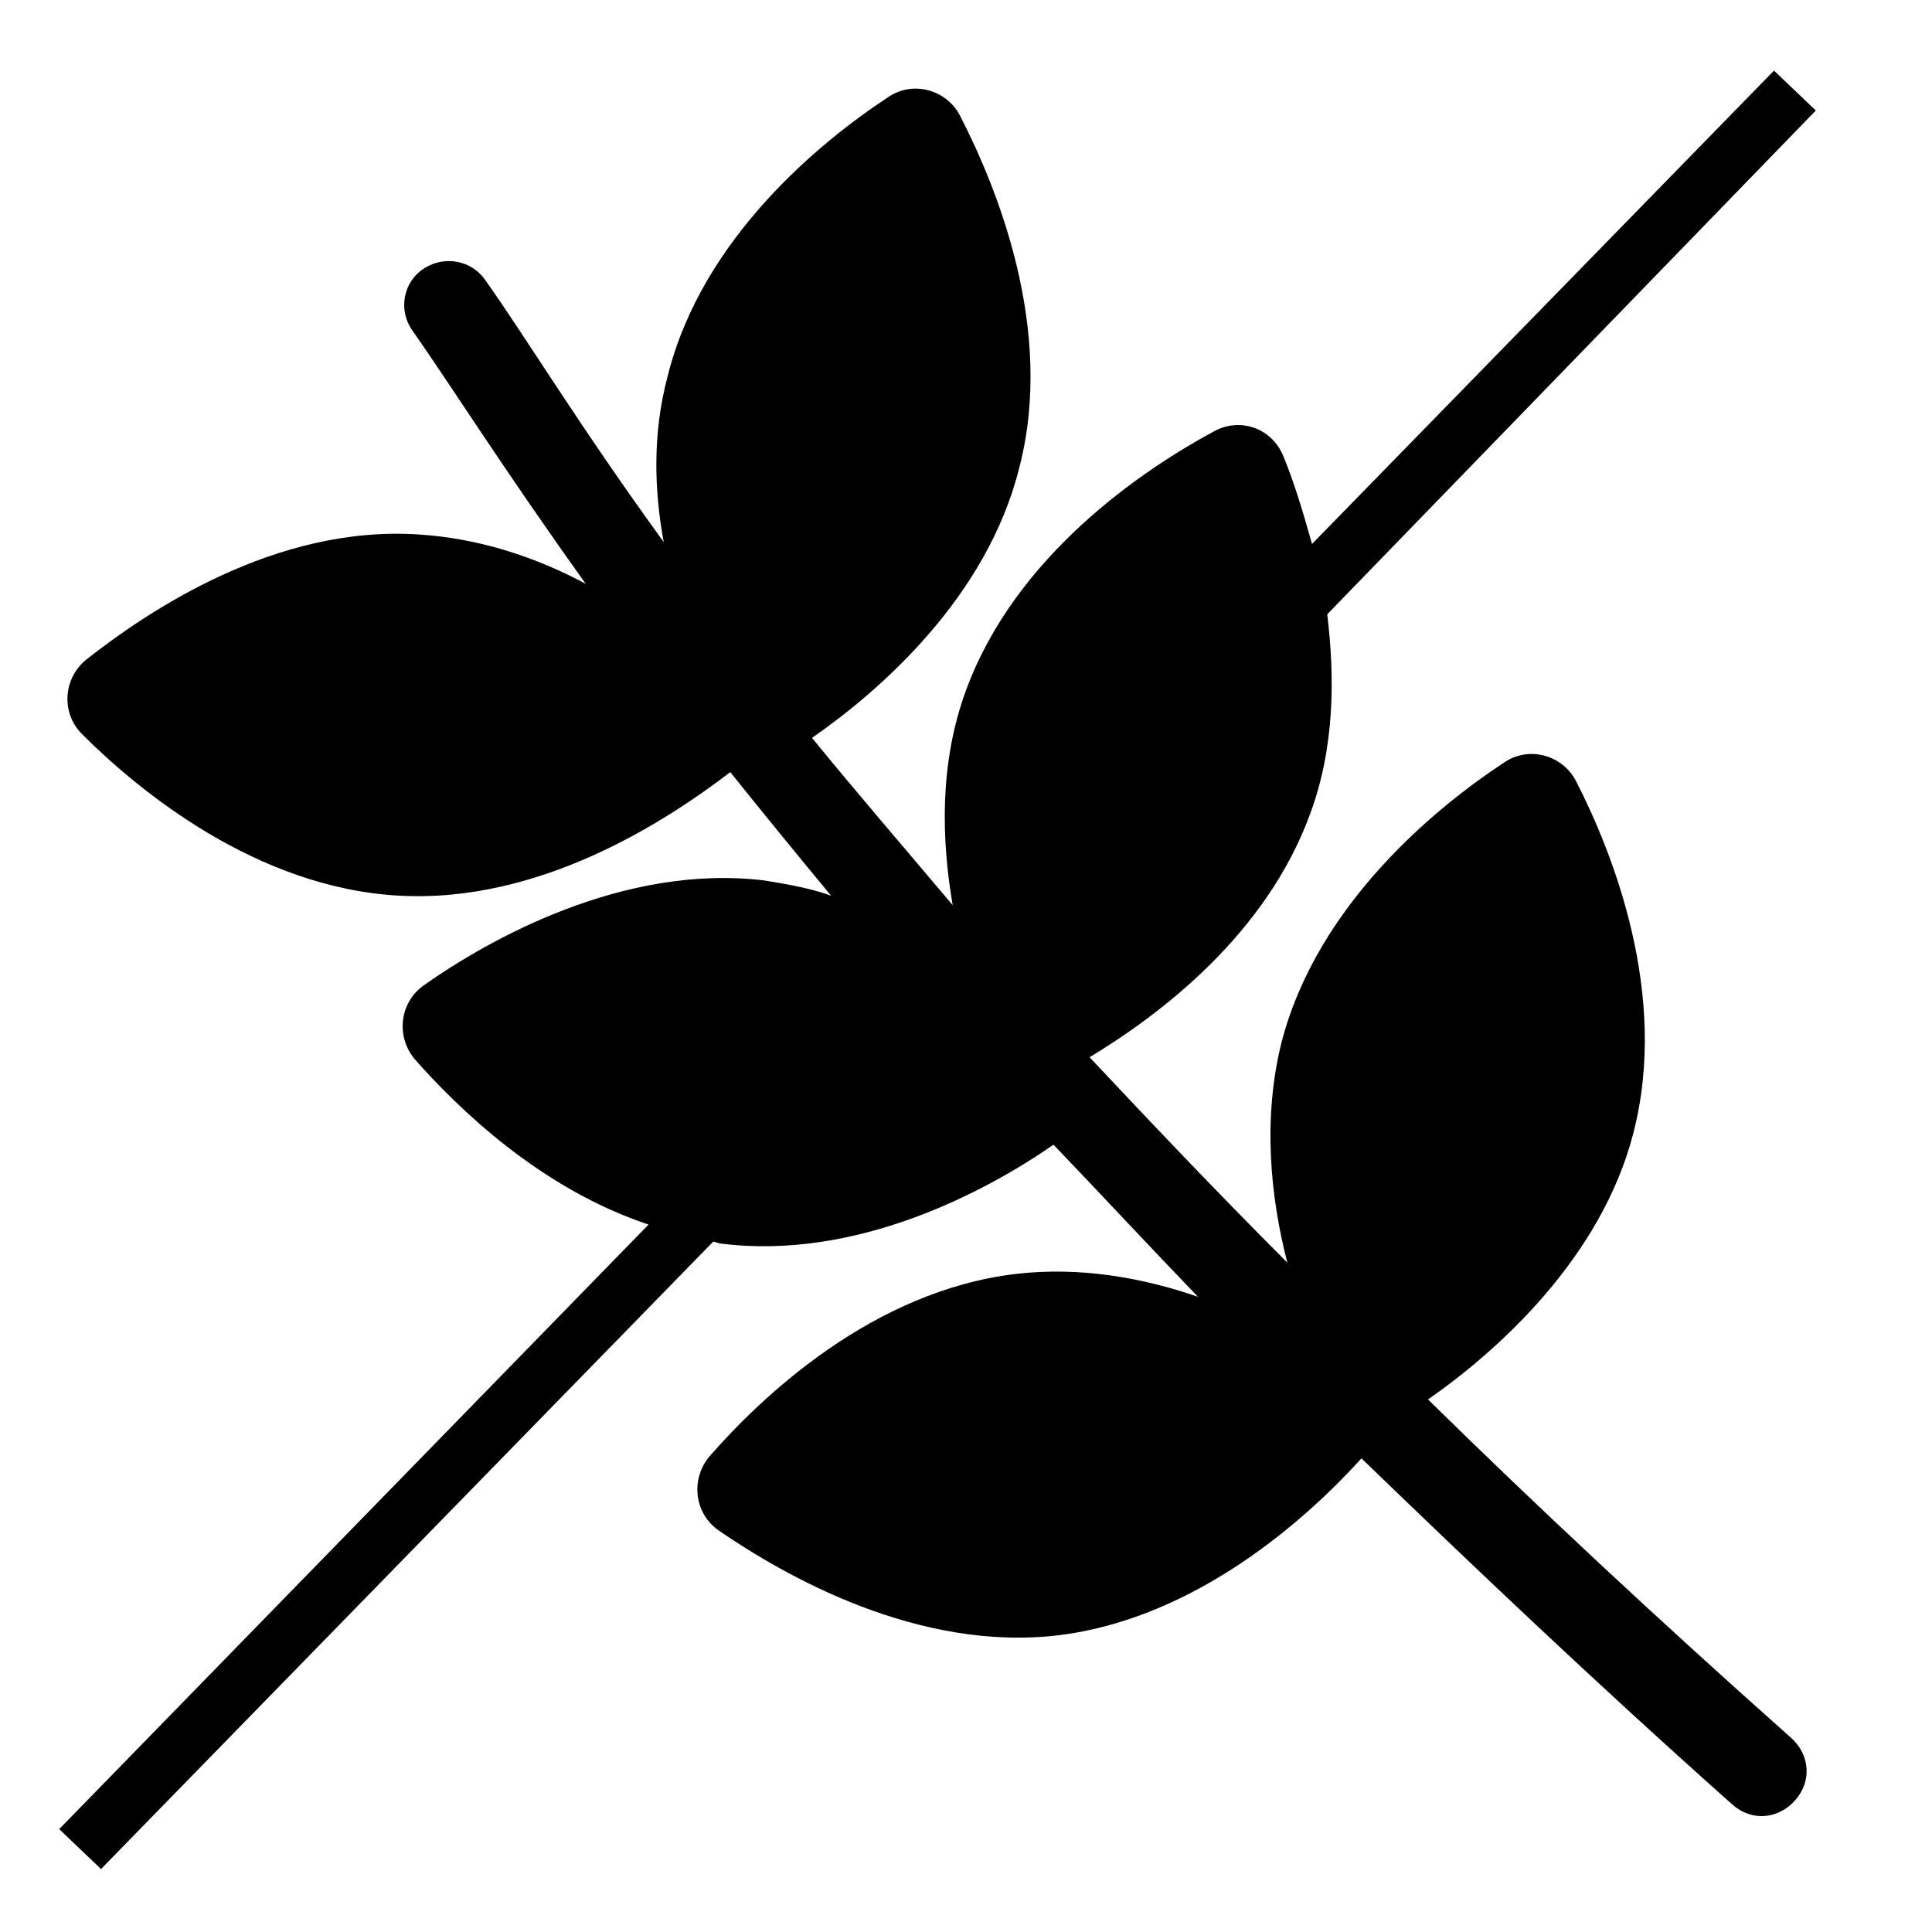 <?xml version="1.0" encoding="UTF-8"?>
<!-- Uploaded to: SVG Repo, www.svgrepo.com, Generator: SVG Repo Mixer Tools -->
<svg fill="#000000" width="800px" height="800px" version="1.1" viewBox="144 144 512 512" xmlns="http://www.w3.org/2000/svg">
 <path d="m522.43 514.87c18.137-12.594 45.848-37.281 54.41-70.535 9.574-36.777-5.543-74.562-15.113-93.203-3.527-7.055-12.594-9.574-19.145-5.039-17.633 11.586-49.375 37.281-58.945 74.059-5.039 20.152-3.023 40.809 1.512 58.441-19.145-19.145-36.777-37.785-52.395-54.41 19.145-11.586 46.855-32.746 58.441-64.488 6.551-17.633 6.551-36.273 4.535-52.898l129.48-133.51-11.082-10.578-122.43 125.45c-2.519-9.07-5.039-17.129-7.559-23.176-3.023-7.559-11.586-10.578-18.641-6.551-18.641 10.078-52.395 32.746-65.496 68.52-7.055 19.145-6.551 39.297-3.527 56.93-13.602-16.121-26.199-30.73-37.281-44.336 18.137-12.594 46.352-37.281 54.914-71.539 9.574-36.777-6.047-74.562-15.617-93.203-3.527-7.055-12.594-9.574-19.145-5.039-17.633 11.586-49.375 37.281-58.441 74.059-4.031 15.113-3.527 30.23-1.008 43.832-22.672-31.234-36.273-53.906-47.359-69.527-3.527-5.039-10.578-6.551-16.121-3.023-5.543 3.527-7.055 11.082-3.023 16.625 10.578 15.113 24.184 36.777 45.848 67.008-13.098-7.055-28.215-12.09-44.336-13.098-37.781-2.519-71.539 20.152-88.164 33.254-6.047 5.039-6.551 14.105-1.008 19.648 15.113 15.113 46.352 40.809 84.137 42.824 37.281 2.016 70.535-19.648 87.664-32.746 8.062 10.078 17.129 21.16 26.703 32.746-5.543-2.016-11.586-3.023-17.633-4.031-37.281-4.535-73.051 15.617-90.184 27.711-6.551 4.535-7.559 13.602-2.519 19.648 11.586 13.098 33.25 34.258 61.969 43.832l-156.18 160.21 11.082 10.578 162.23-166.26c0.504 0 1.512 0.504 2.016 0.504 35.77 4.535 70.031-13.602 88.168-26.199 12.09 12.594 24.688 26.199 38.289 40.305-14.609-5.039-31.234-8.062-48.367-6.047-37.785 4.535-67.008 32.242-81.113 48.367-5.039 6.047-4.031 15.113 2.519 19.648 17.633 12.09 52.898 32.242 90.184 27.711 36.273-4.535 65.496-30.73 80.105-46.855 29.223 28.215 61.465 58.945 98.242 91.691 5.039 4.535 12.09 4.031 16.625-1.008 4.535-5.039 4.031-12.09-1.008-16.625-36.273-32.242-68.016-61.965-96.227-89.676z"/>
</svg>